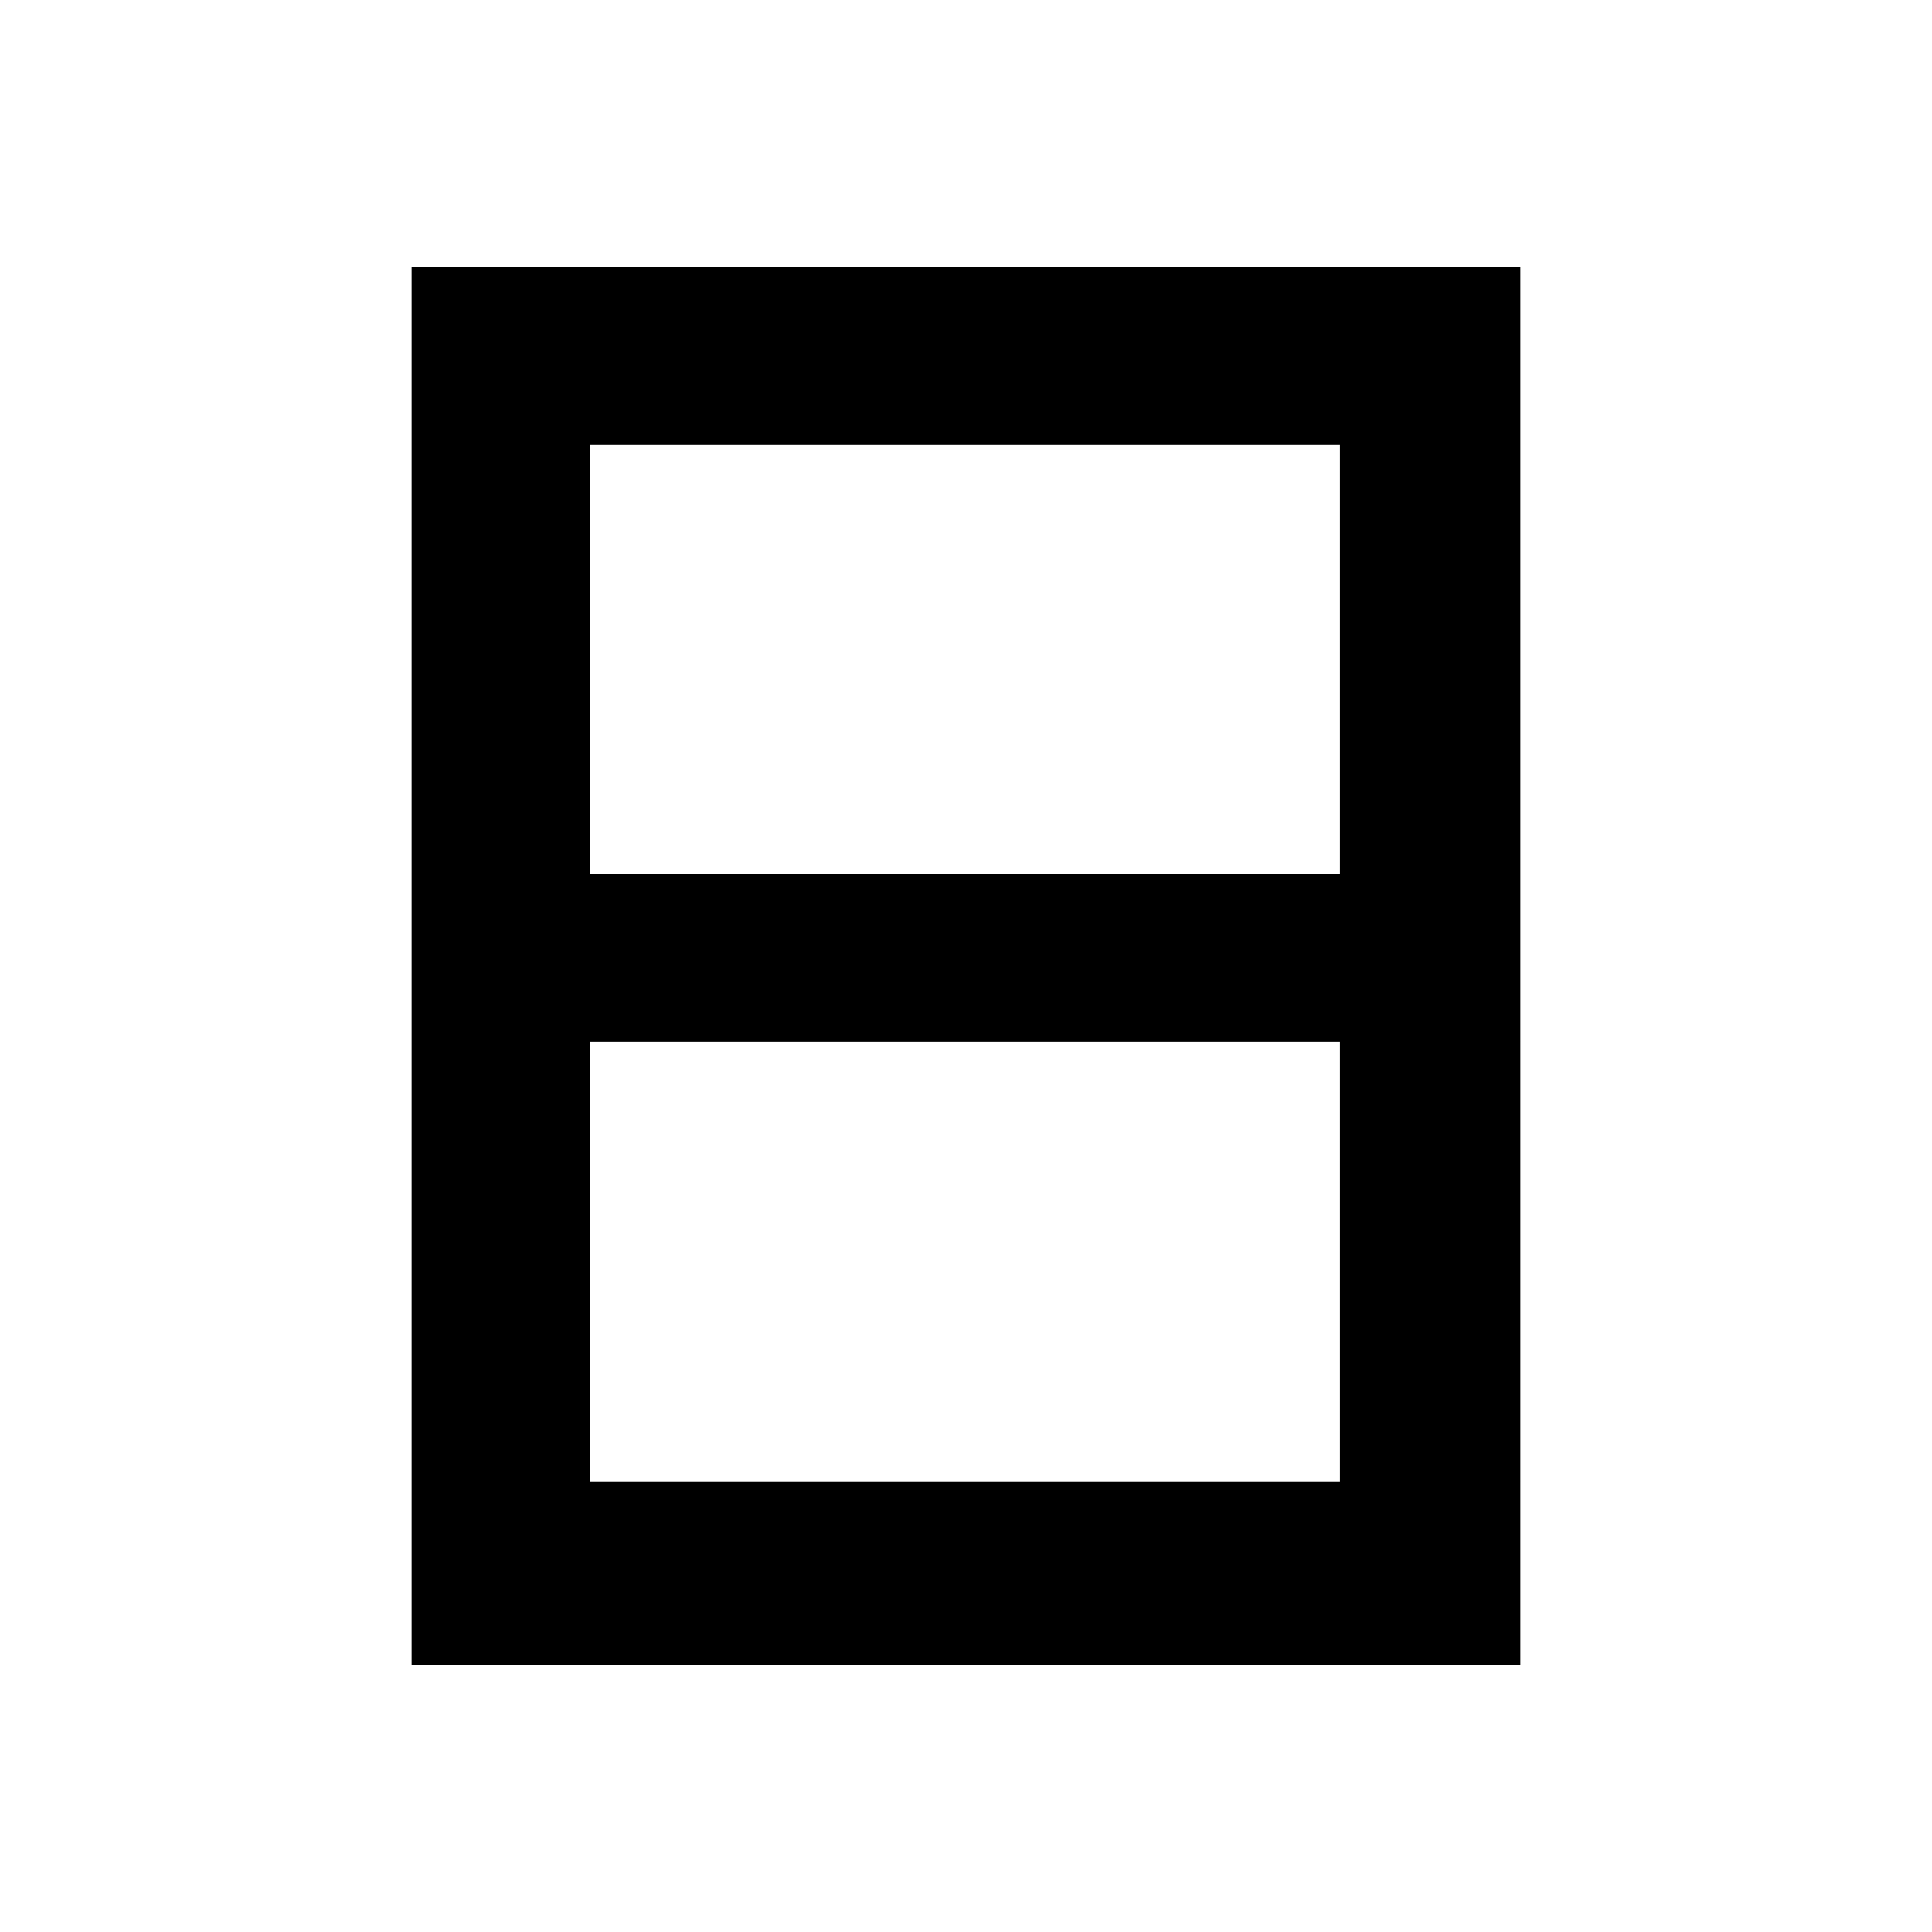 <svg xmlns="http://www.w3.org/2000/svg" version="1.0" width="85" height="85"><path d="M18.11 11.734v61.532h48.78V11.734H18.11zm7.843 7.844h33v18.875h-33V19.578zm0 26.25h33v19.375h-33V45.828z" style="fill:#000;stroke:none"/></svg>